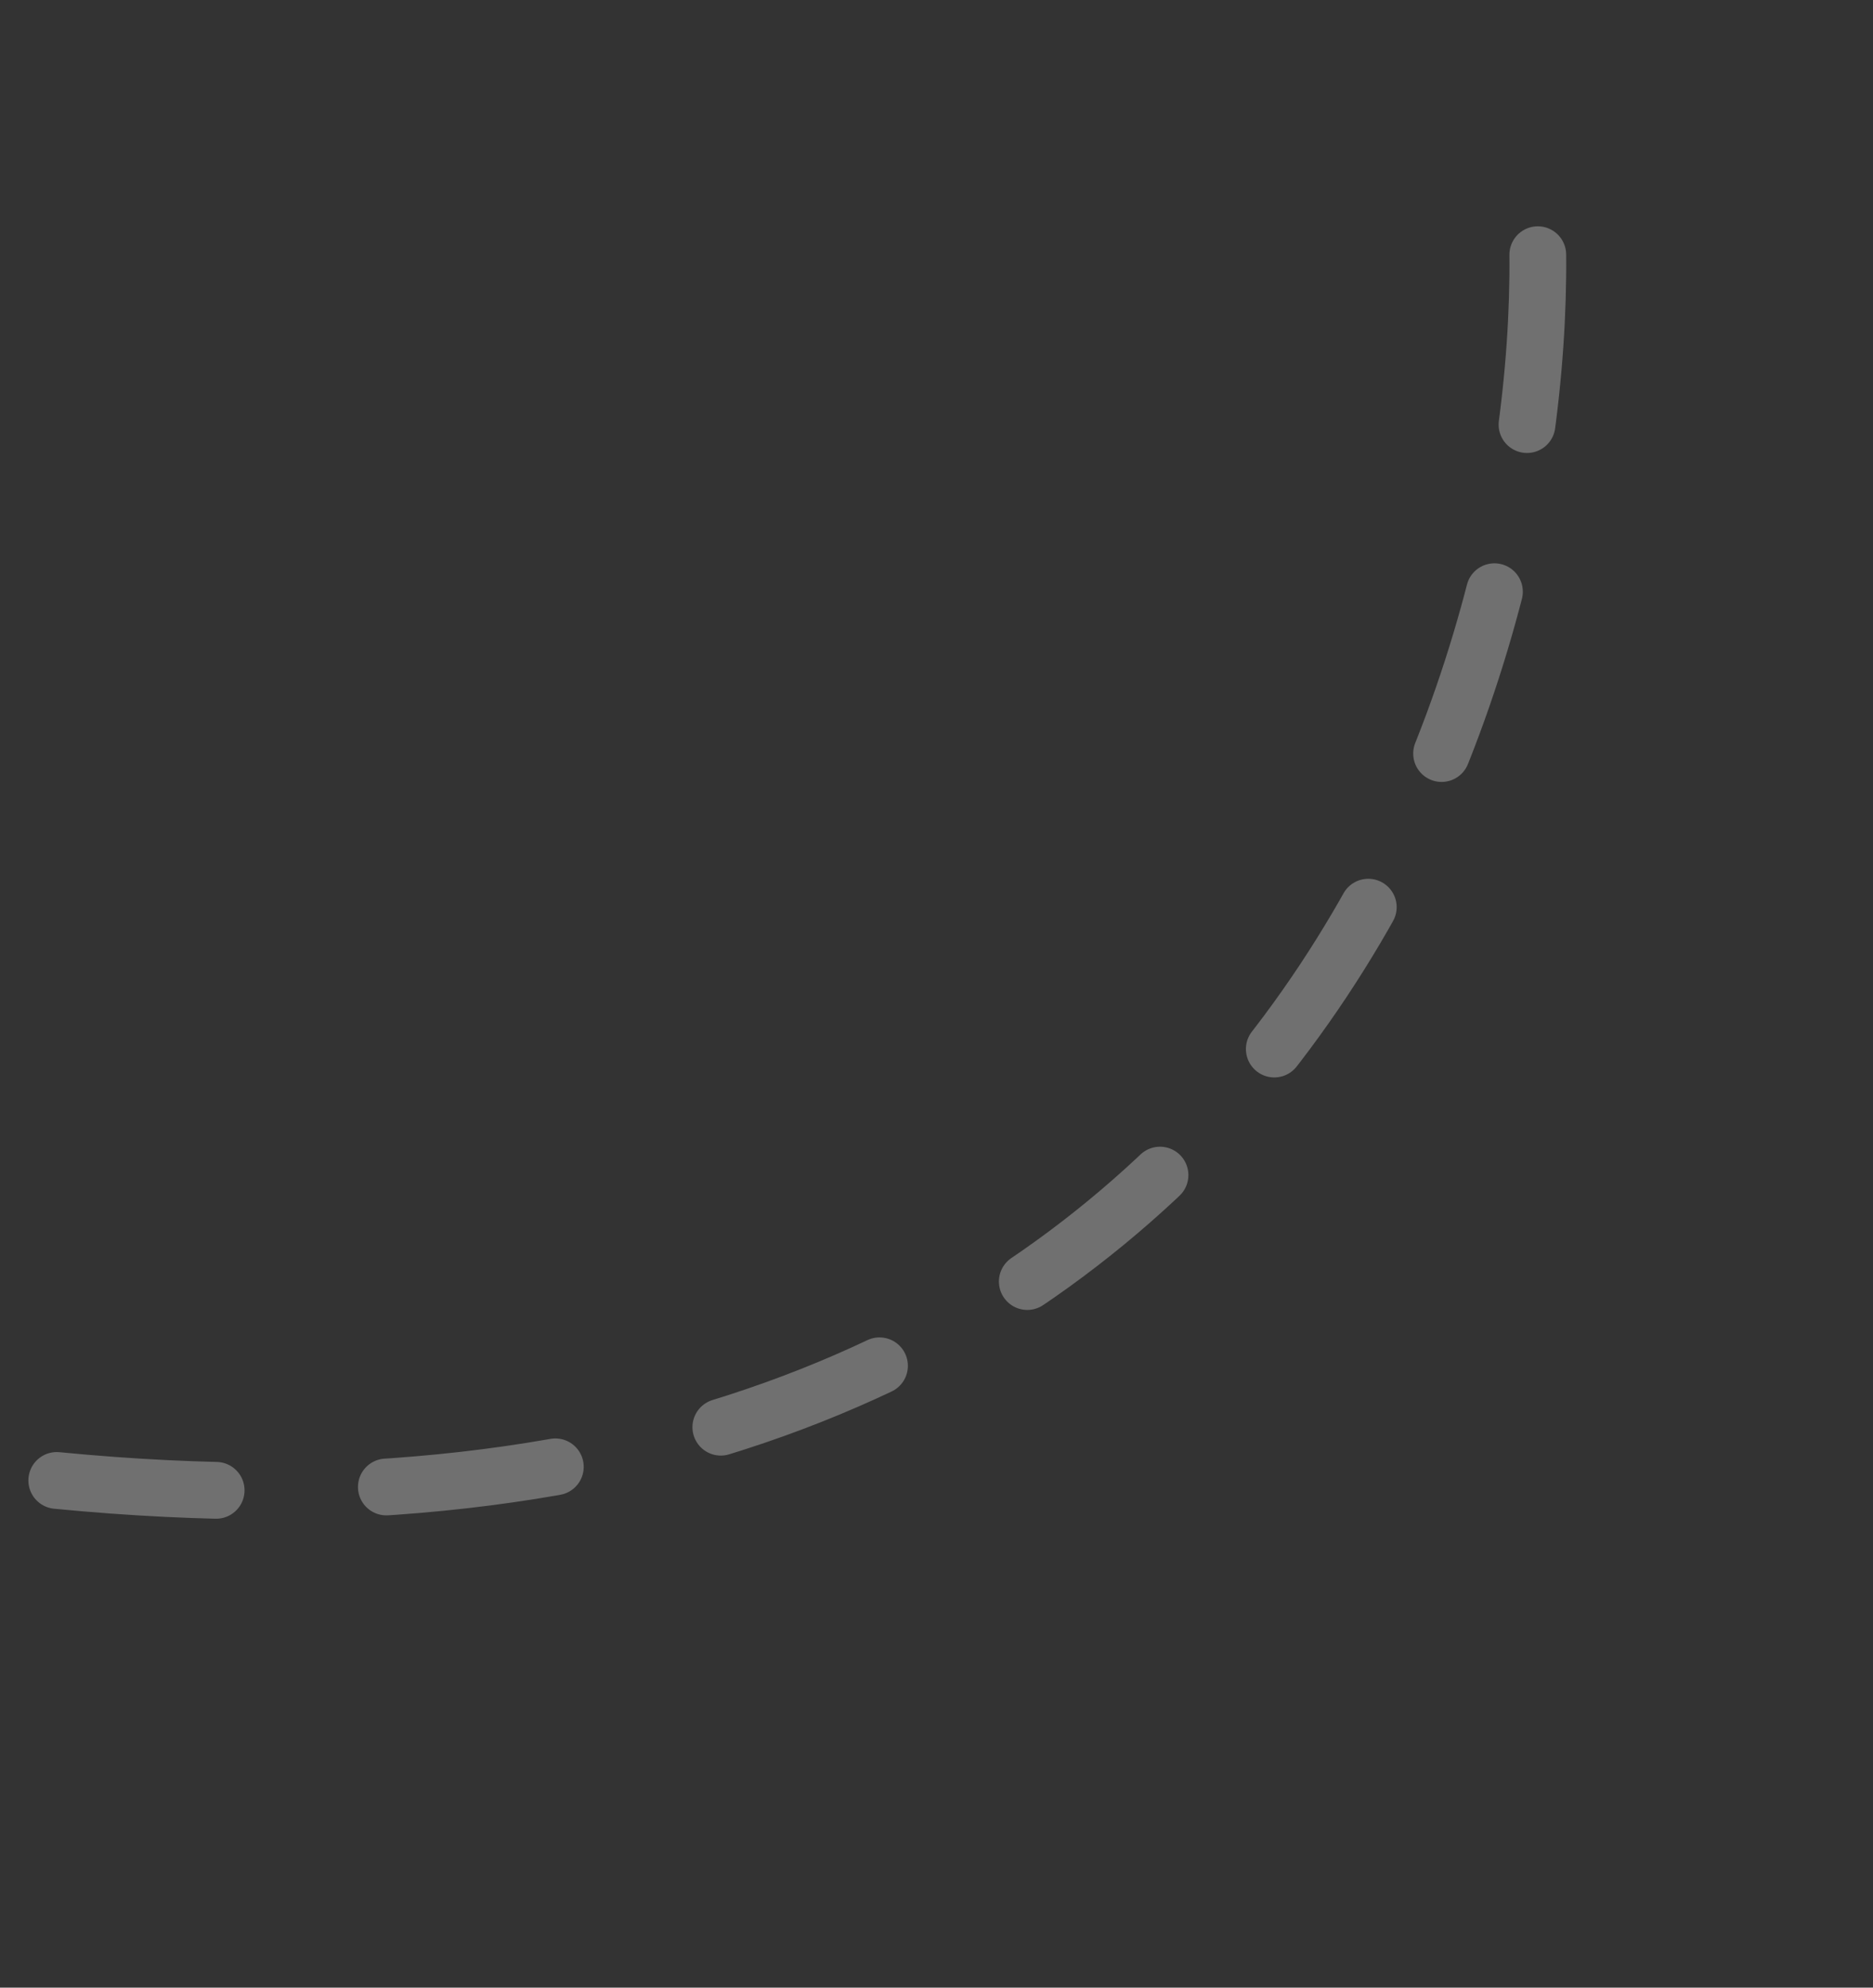 <?xml version="1.0" encoding="UTF-8"?> <svg xmlns="http://www.w3.org/2000/svg" width="33" height="35" viewBox="0 0 33 35" fill="none"><rect x="0" y="0" width="33" height="35" fill="#333333" stroke="none"/> <path d="M27.094 4.485C27.17 12.536 22.058 28.126 1 26.069" stroke="white" stroke-opacity="0.3" stroke-linecap="round" stroke-dasharray="3 3"></path> </svg> 